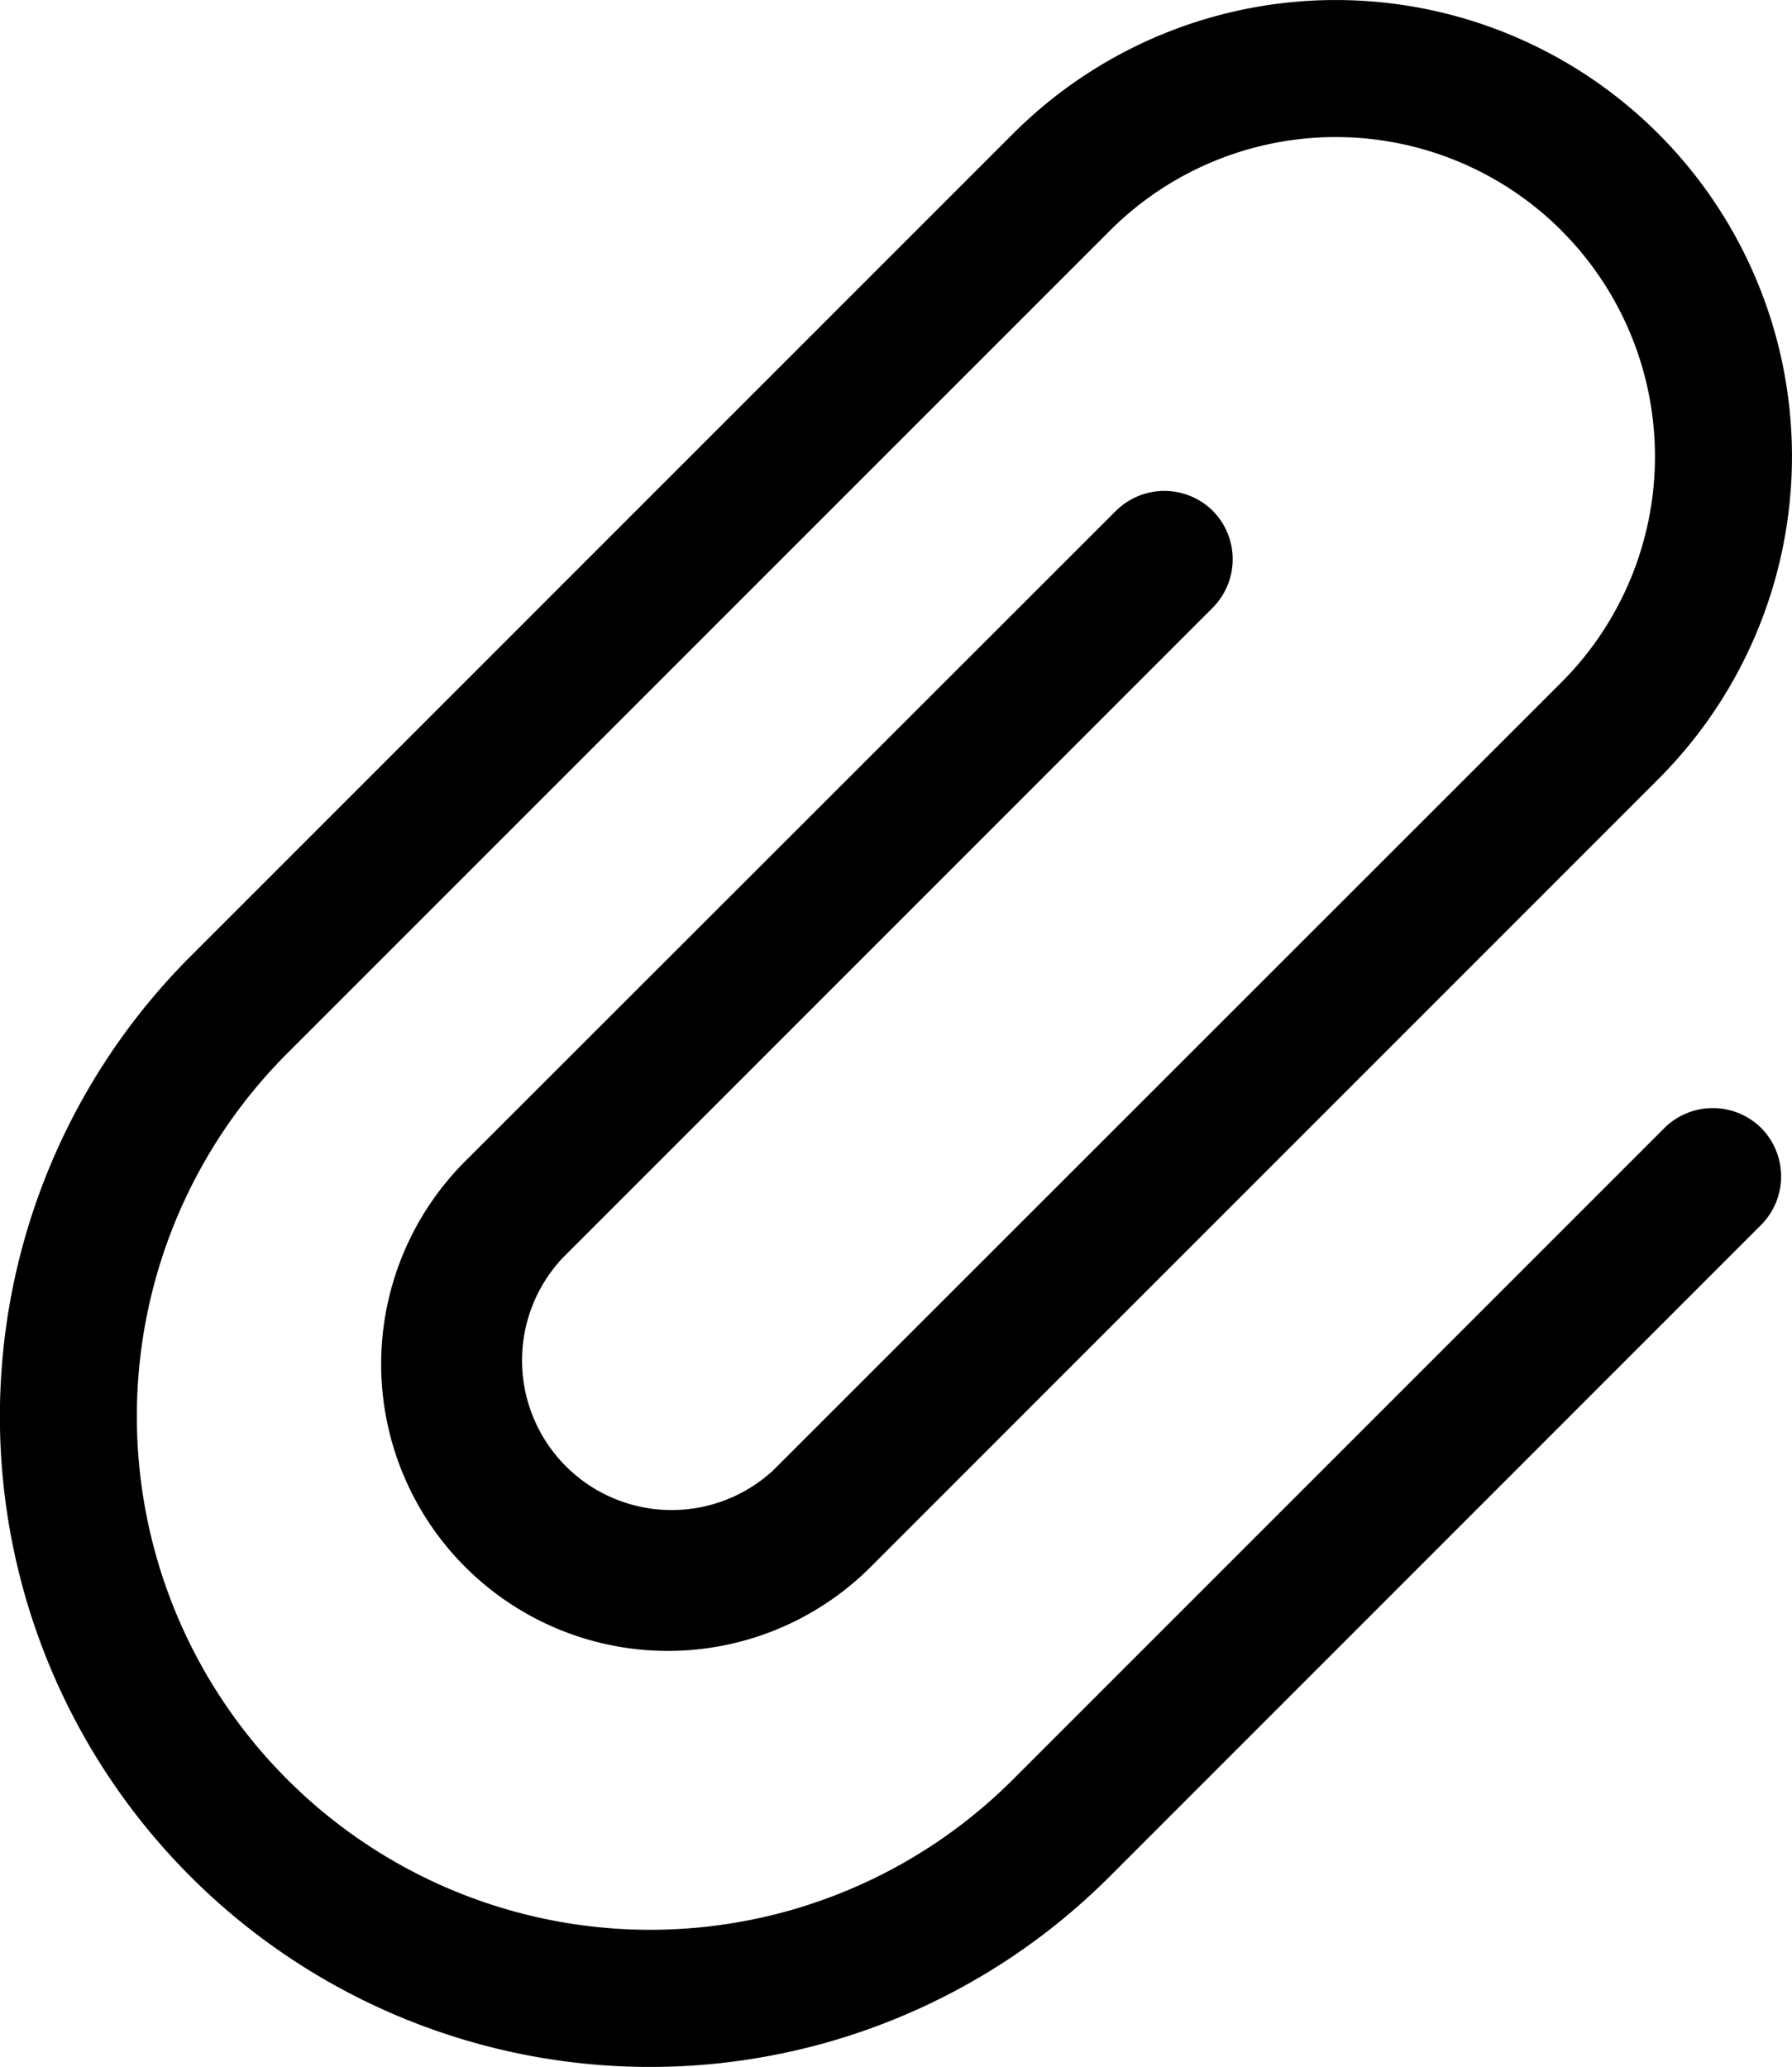<svg xmlns="http://www.w3.org/2000/svg" width="17.344" height="20"><path d="M15.113 2.231a3.091 3.091 0 0 0-4.37 0L2.78 10.193a4.966 4.966 0 0 0 0 7.025 4.966 4.966 0 0 0 7.025 0l6.304-6.303a.666.666 0 0 1 .937 0 .666.666 0 0 1 0 .937l-6.304 6.304a6.29 6.29 0 0 1-8.9 0 6.294 6.294 0 0 1 0-8.9l7.963-7.962a4.415 4.415 0 0 1 6.245 0 4.415 4.415 0 0 1 0 6.245l-7.622 7.622a2.774 2.774 0 1 1-3.927-3.923l6.3-6.295a.666.666 0 0 1 .937 0 .666.666 0 0 1 0 .937l-6.296 6.296a1.448 1.448 0 0 0 2.045 2.048l7.626-7.622a3.091 3.091 0 0 0 0-4.37Z" fill-rule="evenodd" data-name="paperclip-light"/></svg>